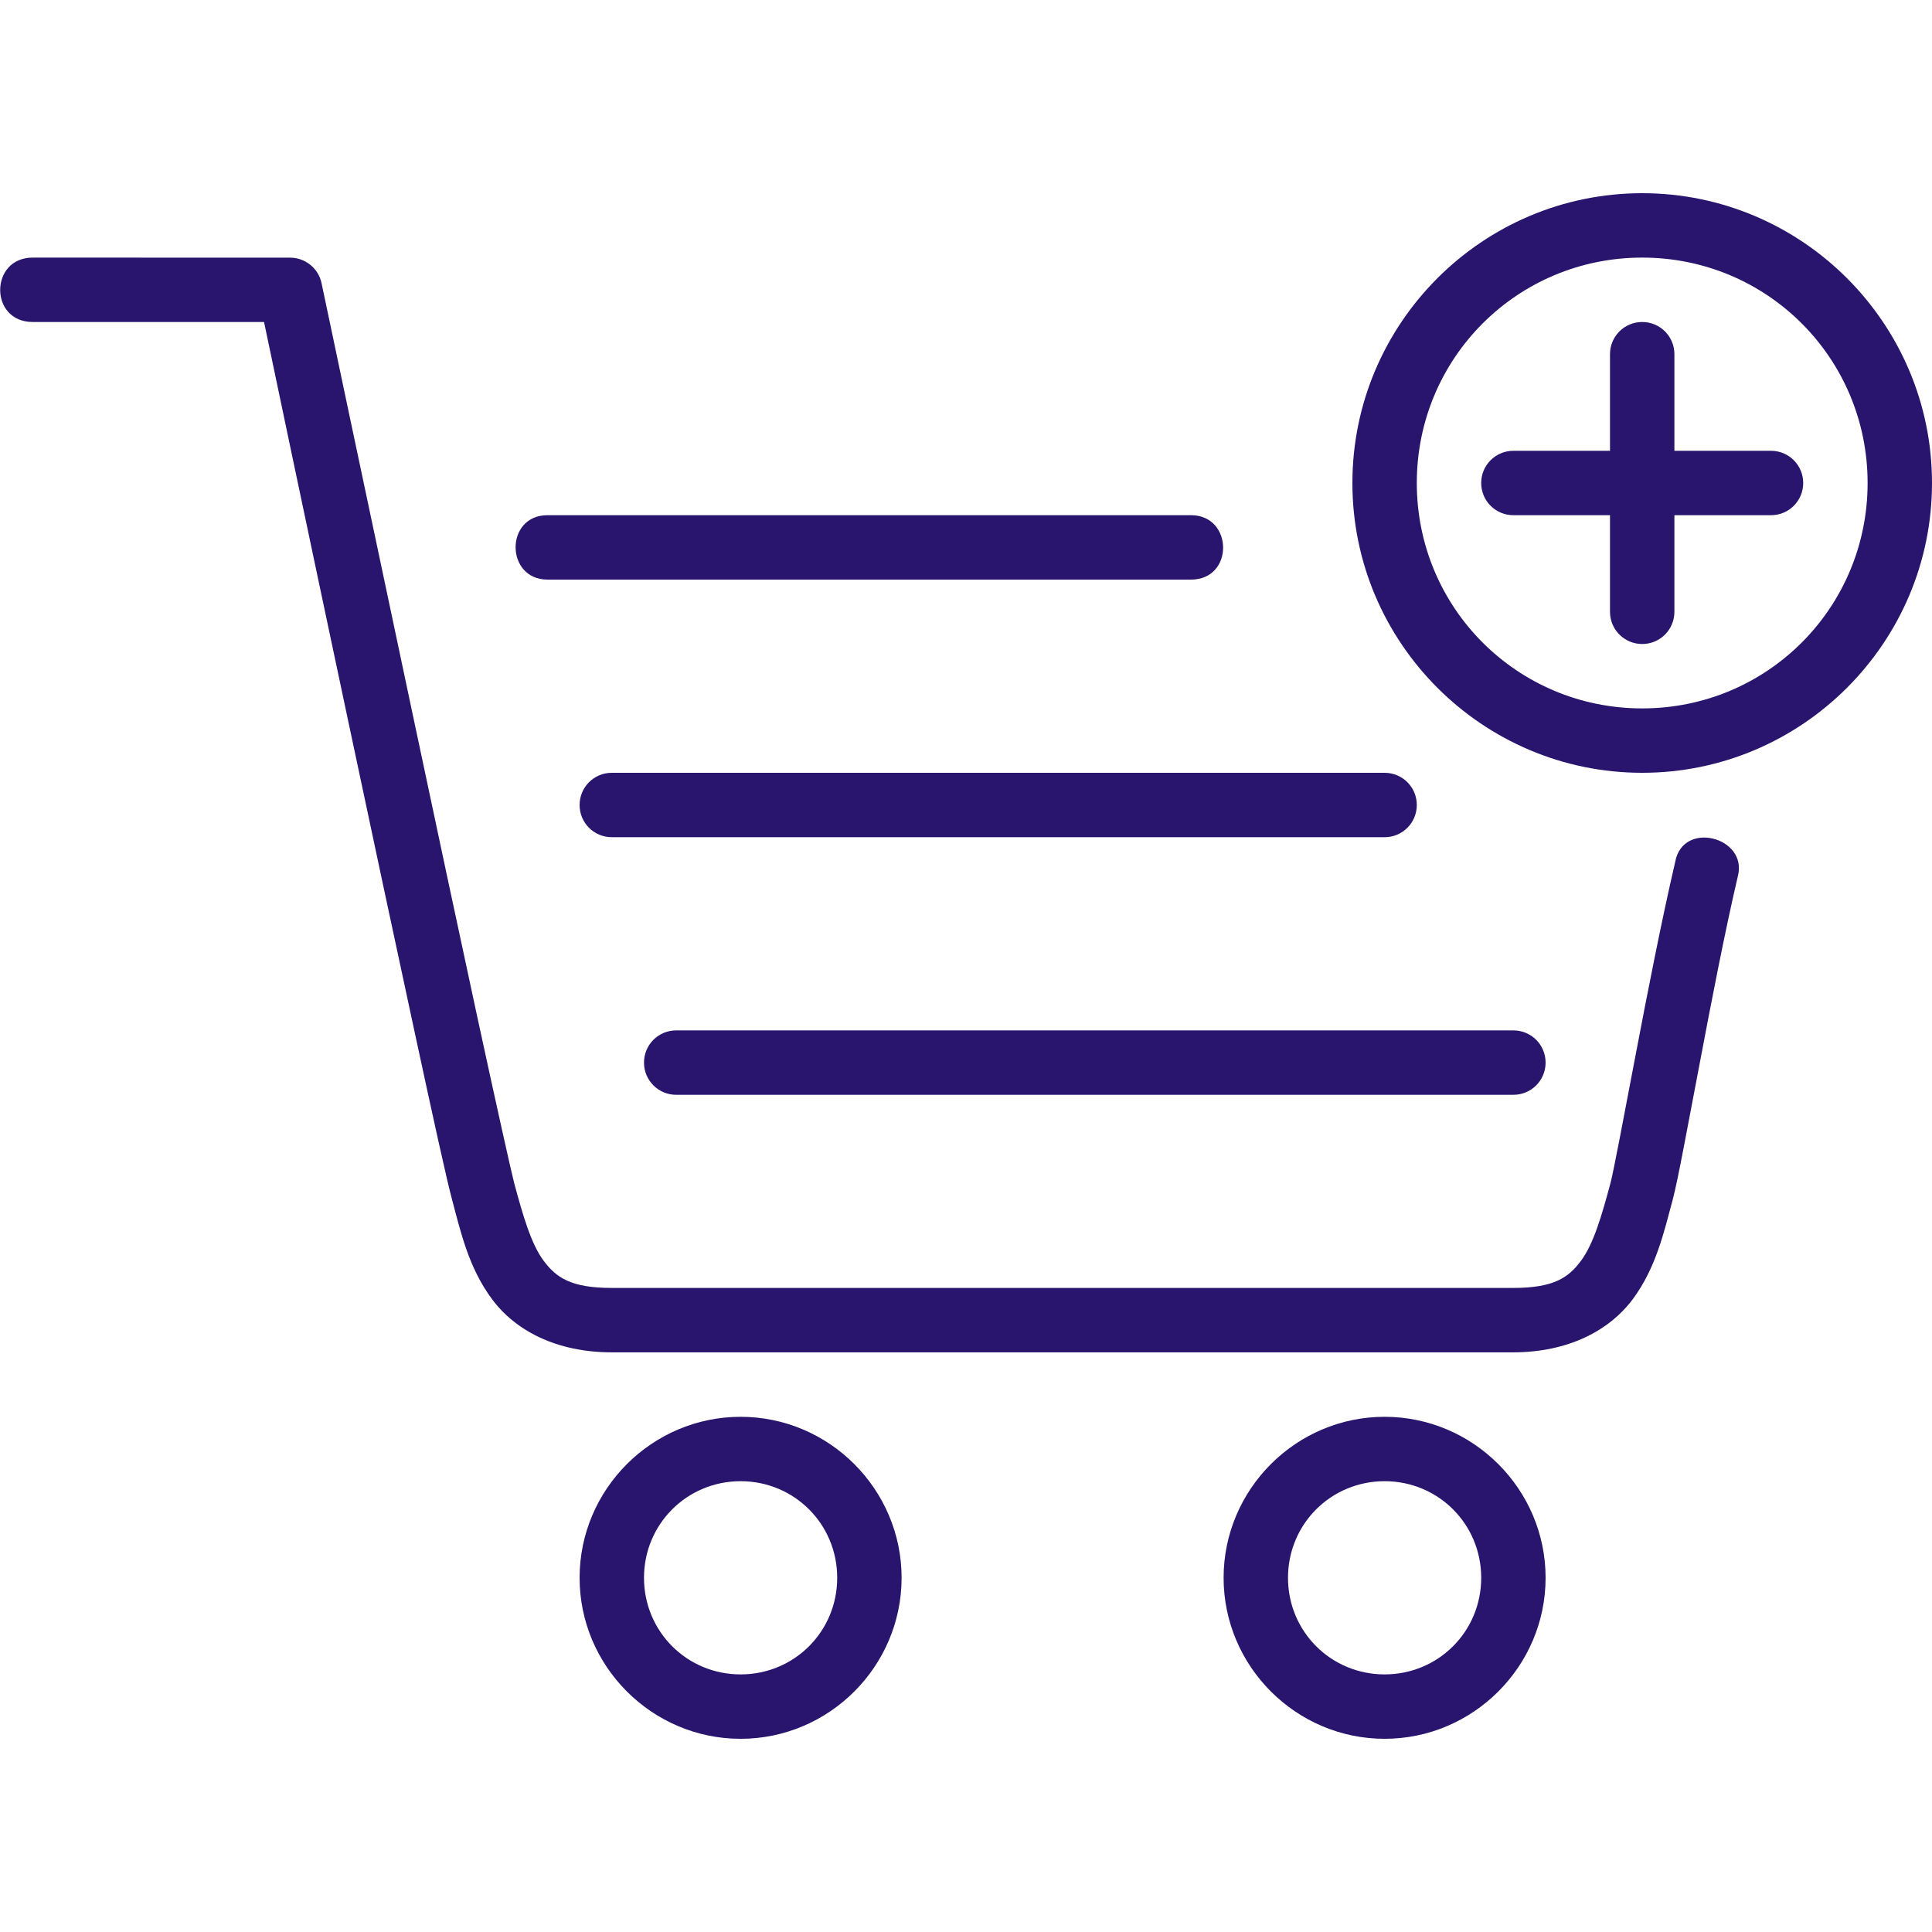 <svg fill="#29156e" viewBox="0 0 30 30" xmlns="http://www.w3.org/2000/svg"><g id="SVGRepo_bgCarrier" stroke-width="0"></g><g id="SVGRepo_tracerCarrier" stroke-linecap="round" stroke-linejoin="round"></g><g id="SVGRepo_iconCarrier"><path d="M25.5 3C23.02 3 21 5.02 21 7.5s2.02 4.5 4.5 4.5S30 9.98 30 7.5 27.98 3 25.5 3zm0 1C27.44 4 29 5.56 29 7.5S27.44 11 25.5 11 22 9.44 22 7.5 23.56 4 25.5 4zm0 1c-.277 0-.5.223-.5.5V7h-1.5c-.277 0-.5.223-.5.5s.223.5.5.5H25v1.5c0 .277.223.5.5.5s.5-.223.5-.5V8h1.5c.277 0 .5-.223.5-.5s-.223-.5-.5-.5H26V5.5c0-.277-.223-.5-.5-.5zm-15 11h13c.277 0 .5.223.5.5s-.223.5-.5.5h-13c-.277 0-.5-.223-.5-.5s.223-.5.5-.5zm-1-4h12c.277 0 .5.223.5.5s-.223.5-.5.5h-12c-.277 0-.5-.223-.5-.5s.223-.5.5-.5zm12 10c-1.375 0-2.5 1.125-2.5 2.5s1.125 2.5 2.5 2.5 2.5-1.125 2.5-2.5-1.125-2.5-2.5-2.5zm0 1c.834 0 1.5.666 1.5 1.5s-.666 1.5-1.5 1.5-1.5-.666-1.5-1.5.666-1.5 1.5-1.5zm-10-1C10.125 22 9 23.125 9 24.5s1.125 2.5 2.5 2.5 2.5-1.125 2.5-2.5-1.125-2.5-2.5-2.5zm0 1c.834 0 1.5.666 1.5 1.5s-.666 1.5-1.5 1.5-1.5-.666-1.5-1.5.666-1.5 1.5-1.5zM.508 4c-.67 0-.677 1 0 1H4.1c.074.355.64 3.055 1.314 6.23.358 1.686.724 3.406 1.018 4.766.293 1.36.505 2.327.588 2.633.132.494.256 1.055.62 1.544.362.488 1 .826 1.86.826h13.992c.86 0 1.498-.338 1.862-.826.363-.49.486-1.05.62-1.545.087-.332.224-1.103.41-2.07.183-.97.4-2.093.6-2.947.165-.613-.856-.88-.972-.226-.206.884-.427 2.012-.612 2.984-.185.973-.347 1.832-.392 2-.136.506-.263.945-.457 1.206-.194.262-.42.424-1.058.424H9.5c-.638 0-.864-.162-1.06-.424-.193-.26-.32-.7-.456-1.205-.05-.193-.28-1.227-.574-2.585-.293-1.358-.66-3.076-1.017-4.764-.716-3.373-1.4-6.624-1.4-6.624-.048-.23-.252-.396-.49-.396zm7.994 4c-.665 0-.657 1 0 1h9.992c.672 0 .657-1 0-1z"></path></g></svg>